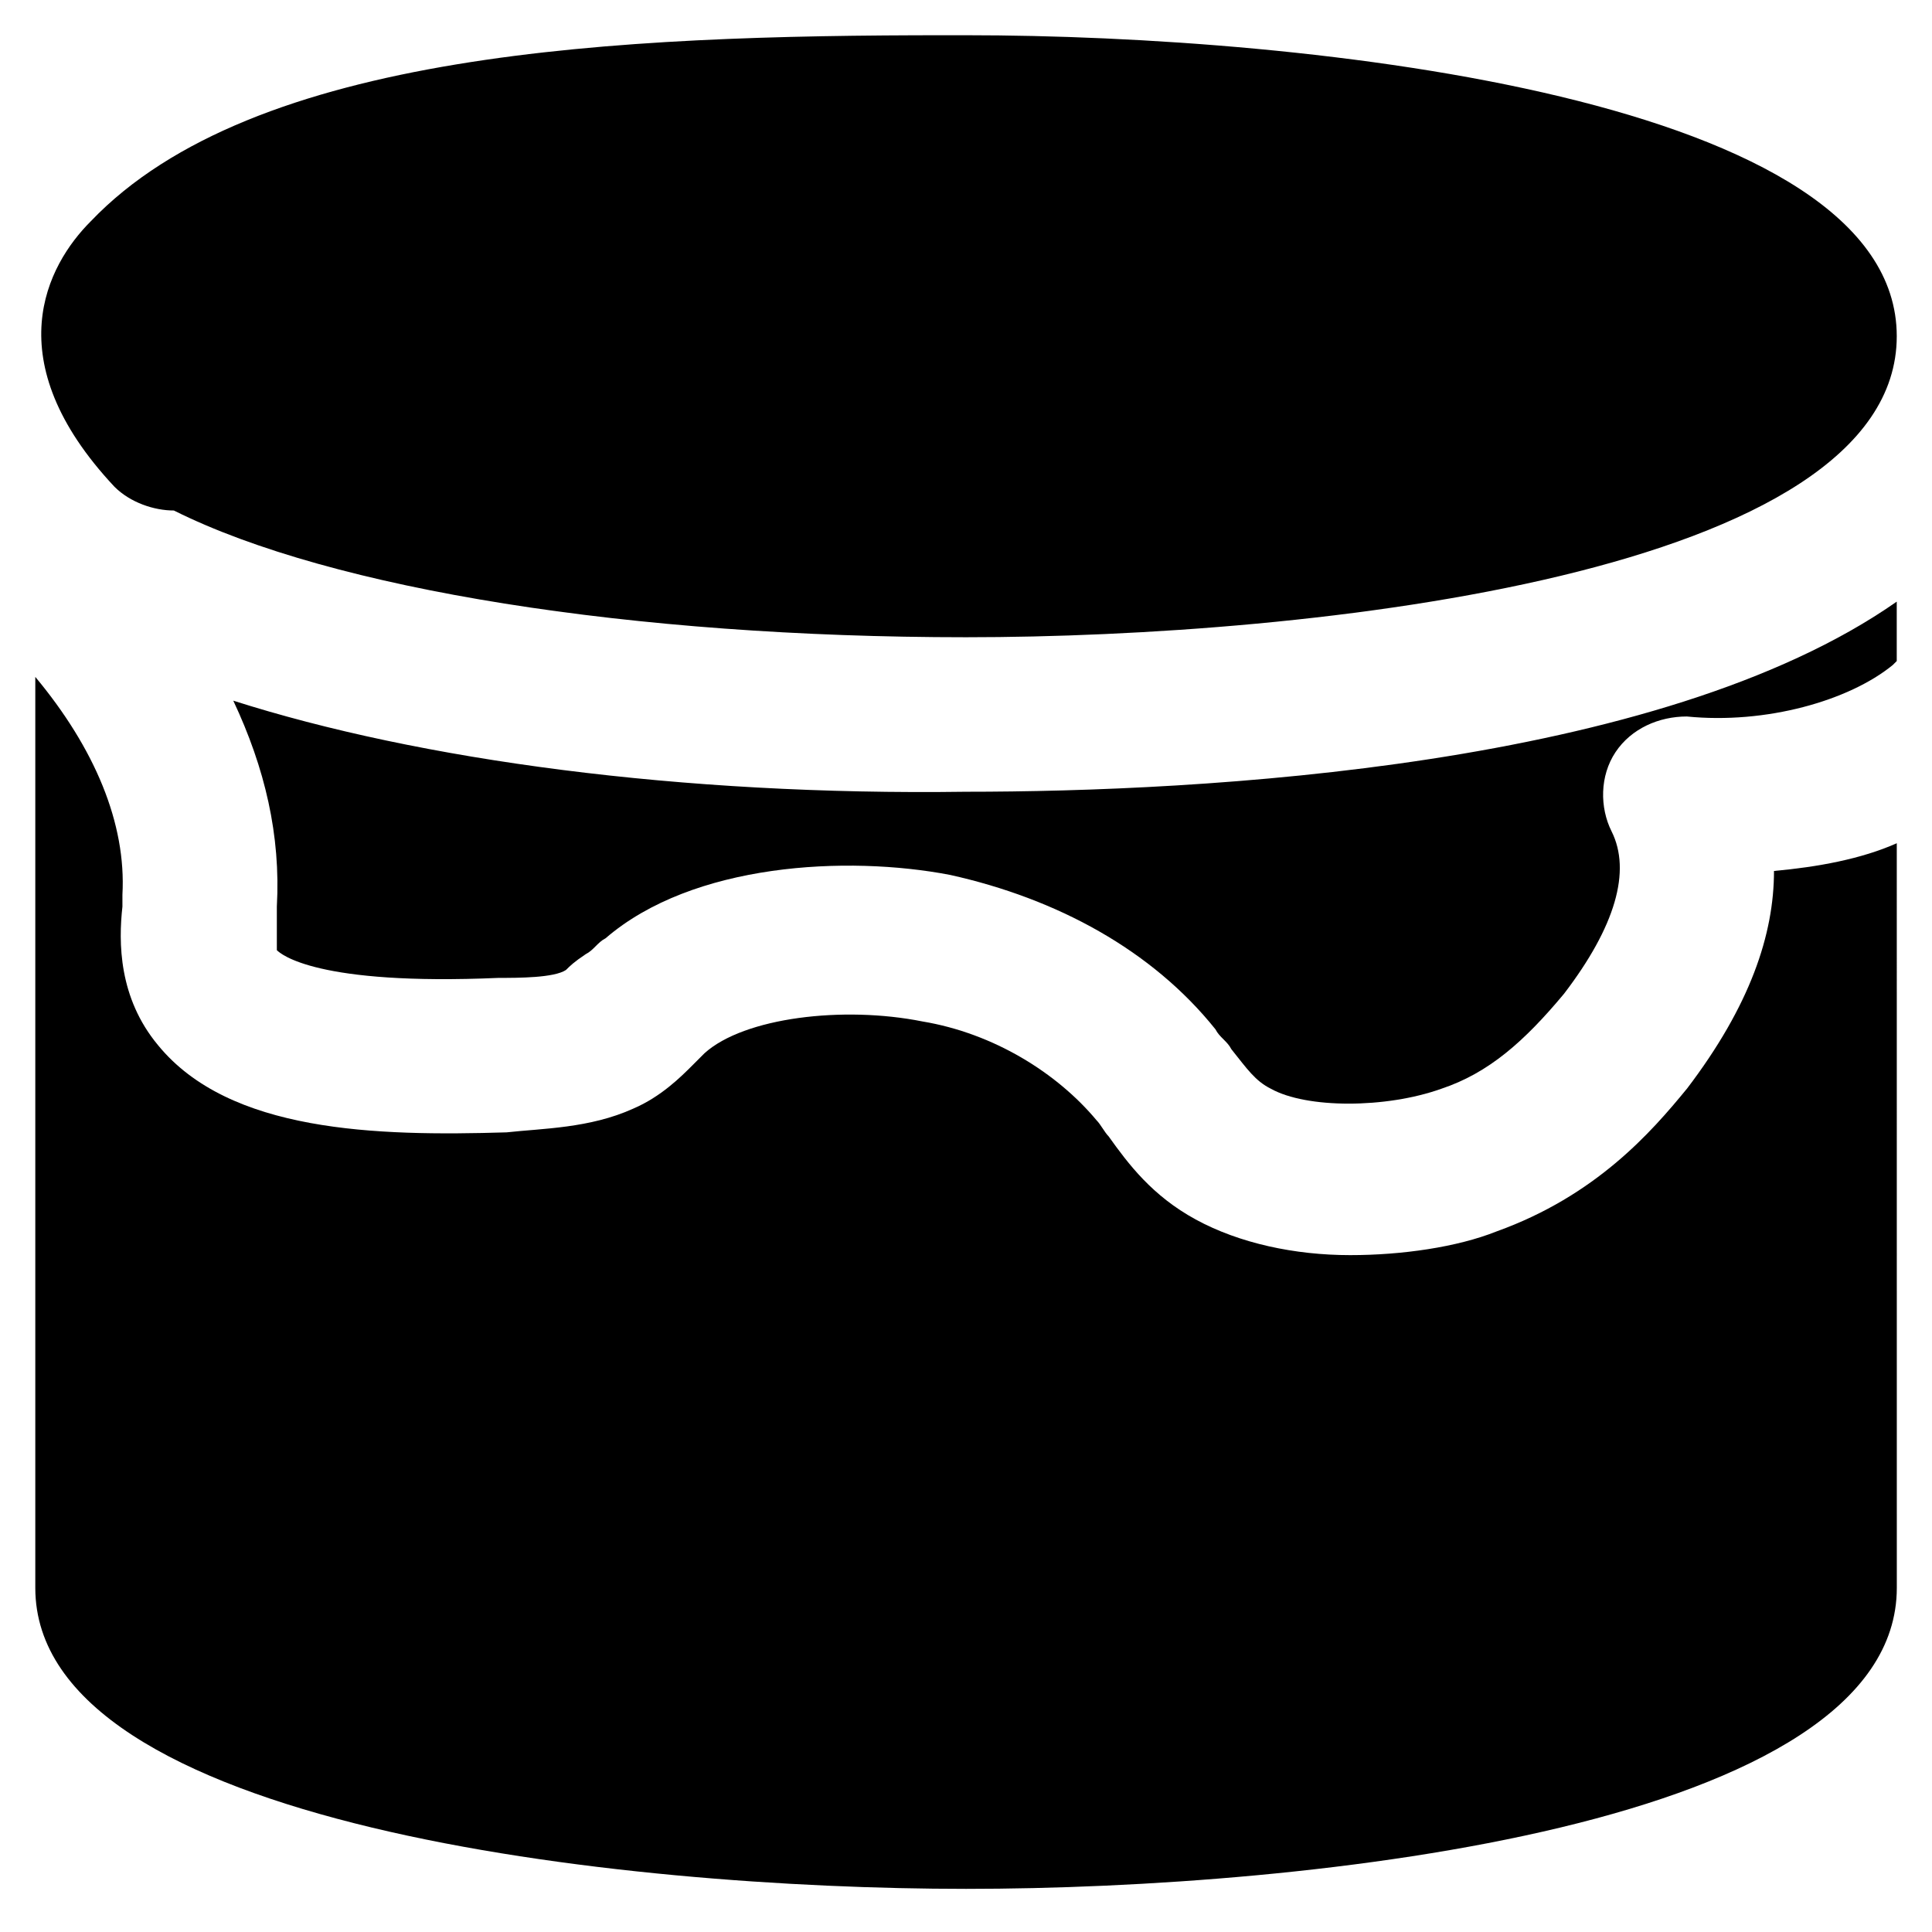 <?xml version="1.0" encoding="UTF-8"?>
<!-- Uploaded to: SVG Repo, www.svgrepo.com, Generator: SVG Repo Mixer Tools -->
<svg fill="#000000" width="800px" height="800px" version="1.1" viewBox="144 144 512 512" xmlns="http://www.w3.org/2000/svg">
 <g>
  <path d="m190.08 279.29c41.984 20.992 121.75 33.586 209.92 33.586 91.316 0 246.66-16.793 246.66-79.77 0-62.973-155.34-79.77-246.66-79.77h-5.246c-87.121 0-183.68 4.199-226.72 49.332-11.547 11.547-25.191 36.734 6.297 70.324 4.199 4.199 10.496 6.297 15.746 6.297z"/>
  <path d="m205.82 329.68c8.398 17.844 12.594 35.688 11.547 54.578v3.148 8.398c1.051 1.051 10.496 9.445 58.777 7.348 5.246 0 14.695 0 17.844-2.098 1.051-1.051 2.098-2.098 5.246-4.199 2.098-1.051 3.148-3.148 5.246-4.199 23.09-19.941 64.027-22.043 91.316-16.793 28.34 6.297 53.531 19.941 70.324 40.934 1.051 2.098 3.148 3.148 4.199 5.246 4.199 5.246 6.297 8.398 10.496 10.496 9.445 5.246 30.438 5.246 45.133 0 12.594-4.199 22.043-12.594 32.539-25.191 13.645-17.844 17.844-32.539 12.594-43.035-3.148-6.297-3.148-14.695 1.051-20.992 4.199-6.297 11.547-9.445 18.895-9.445 20.992 2.098 43.035-4.199 54.578-13.645l1.051-1.051v-15.742c-62.977 44.082-184.73 50.383-246.66 50.383-75.574 1.051-144.85-8.398-194.18-24.141z"/>
  <path d="m591.03 432.54c-9.445 11.547-24.141 28.34-50.383 37.785-10.496 4.199-25.191 6.297-38.836 6.297-14.695 0-29.391-3.148-40.934-9.445-11.547-6.297-17.844-14.695-23.09-22.043-1.051-1.051-2.098-3.148-3.148-4.199-10.496-12.594-27.289-23.09-46.184-26.238-20.992-4.199-47.23-1.051-57.727 8.398l-3.148 3.148c-3.148 3.148-8.398 8.398-15.742 11.547-11.547 5.246-24.141 5.246-33.586 6.297-34.637 1.051-73.473 0-92.363-23.09-10.496-12.594-10.496-27.289-9.445-36.734v-3.148c1.051-18.895-7.348-38.836-23.09-57.727v241.41c0 62.977 155.34 79.77 246.66 79.77 91.316 0 246.66-16.793 246.66-79.77l-0.008-197.33c-9.445 4.199-20.992 6.297-32.539 7.348 0 16.793-6.297 35.688-23.09 57.727z"/>
 </g>
</svg>